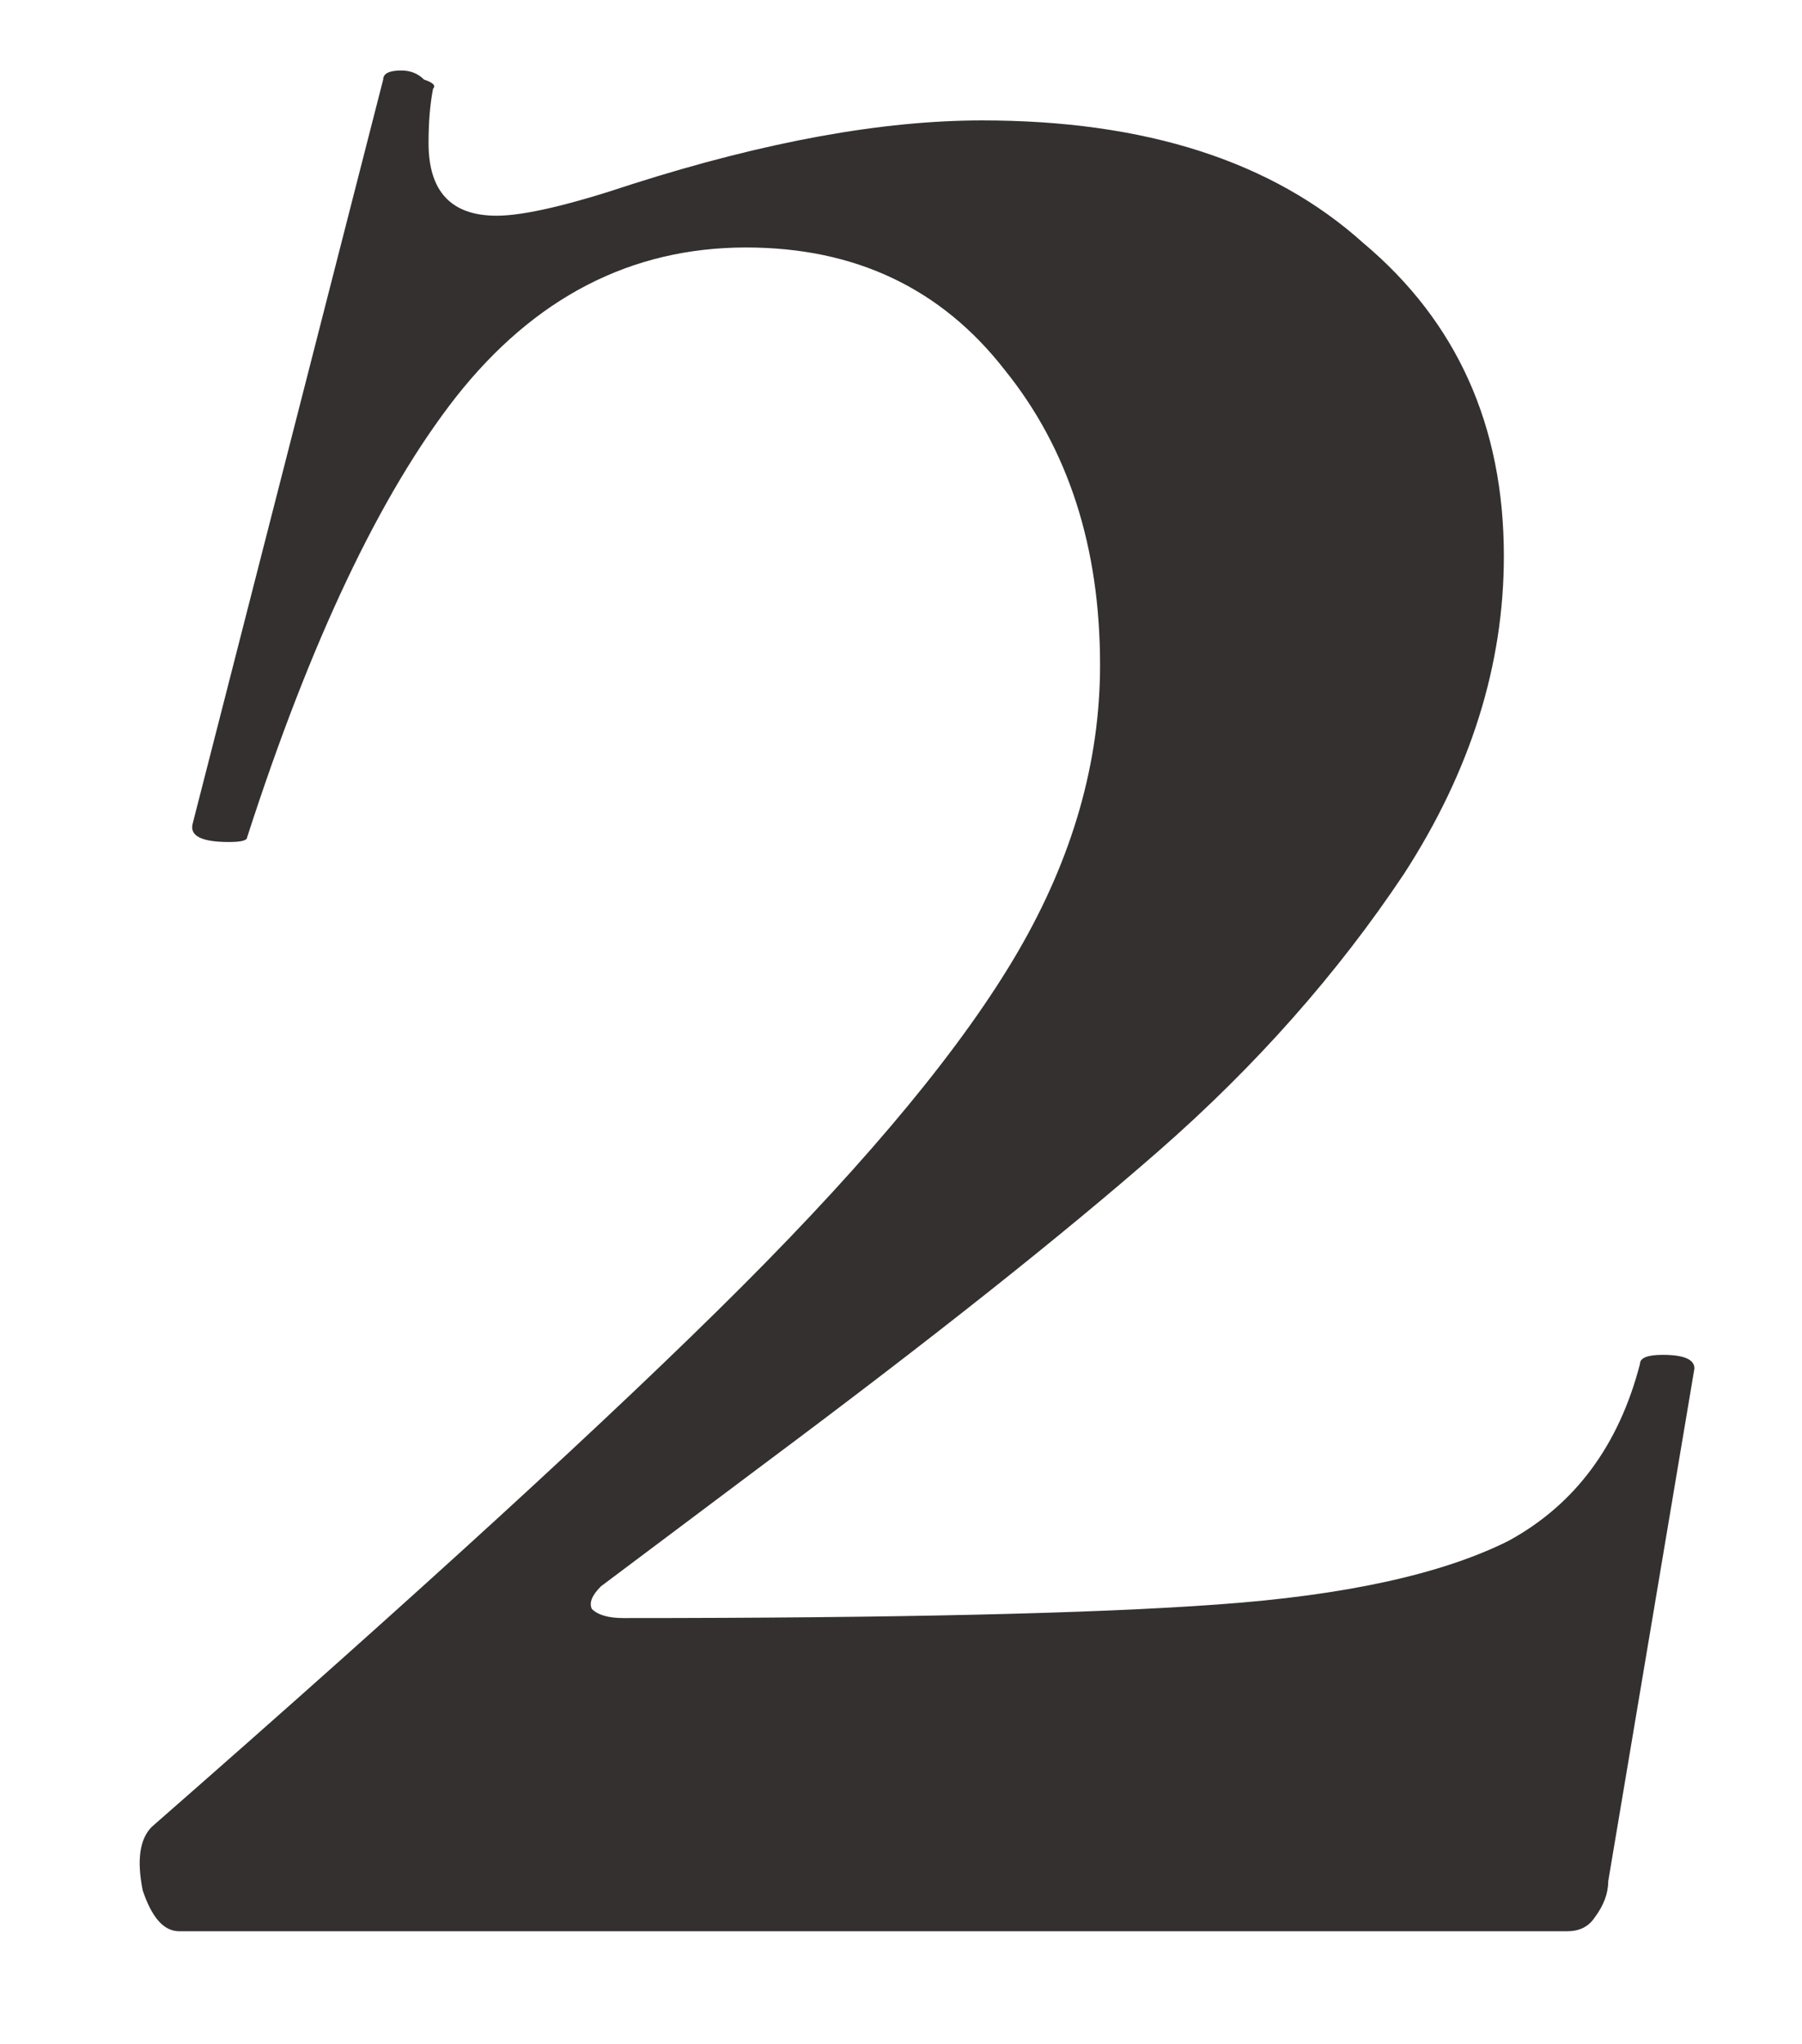 <svg width="112" height="127" viewBox="0 0 112 127" fill="none" xmlns="http://www.w3.org/2000/svg">
<g clip-path="url(#clip0_3785_110)">
<path d="M9.434 113.514C25.978 99.038 38.198 87.852 46.094 79.956C54.178 71.872 59.912 64.916 63.296 59.088C66.68 53.26 68.372 47.338 68.372 41.322C68.372 33.99 66.398 27.88 62.45 22.992C58.502 17.916 53.144 15.378 46.376 15.378C39.232 15.378 33.216 18.48 28.328 24.684C23.628 30.7 19.304 39.818 15.356 52.038C15.356 52.226 14.98 52.32 14.228 52.32C12.536 52.32 11.784 51.944 11.972 51.192L23.816 4.944C23.816 4.568 24.192 4.38 24.944 4.38C25.508 4.38 25.978 4.568 26.354 4.944C26.918 5.132 27.106 5.32 26.918 5.508C26.73 6.448 26.636 7.576 26.636 8.892C26.636 11.9 28.046 13.404 30.866 13.404C32.558 13.404 35.378 12.746 39.326 11.43C47.598 8.798 54.836 7.482 61.04 7.482C71.192 7.482 79.088 10.02 84.728 15.096C90.556 19.984 93.47 26.47 93.47 34.554C93.47 41.322 91.402 47.902 87.266 54.294C83.13 60.498 78.054 66.232 72.038 71.496C66.022 76.76 57.844 83.246 47.504 90.954L37.352 98.568C36.788 99.132 36.6 99.602 36.788 99.978C37.164 100.354 37.822 100.542 38.762 100.542C55.682 100.542 67.996 100.26 75.704 99.696C83.6 99.132 89.616 97.816 93.752 95.748C97.888 93.492 100.614 89.826 101.93 84.75C101.93 84.374 102.4 84.186 103.34 84.186C104.656 84.186 105.314 84.468 105.314 85.032L99.956 116.898C99.956 117.65 99.674 118.402 99.11 119.154C98.734 119.718 98.17 120 97.418 120H11.126C10.186 120 9.434 119.154 8.87 117.462C8.494 115.582 8.682 114.266 9.434 113.514Z" fill="#343030"/>
</g>
<defs>
<clipPath id="clip0_3785_110">
<rect width="112" height="127" fill="white"/>
</clipPath>
</defs>
</svg>
